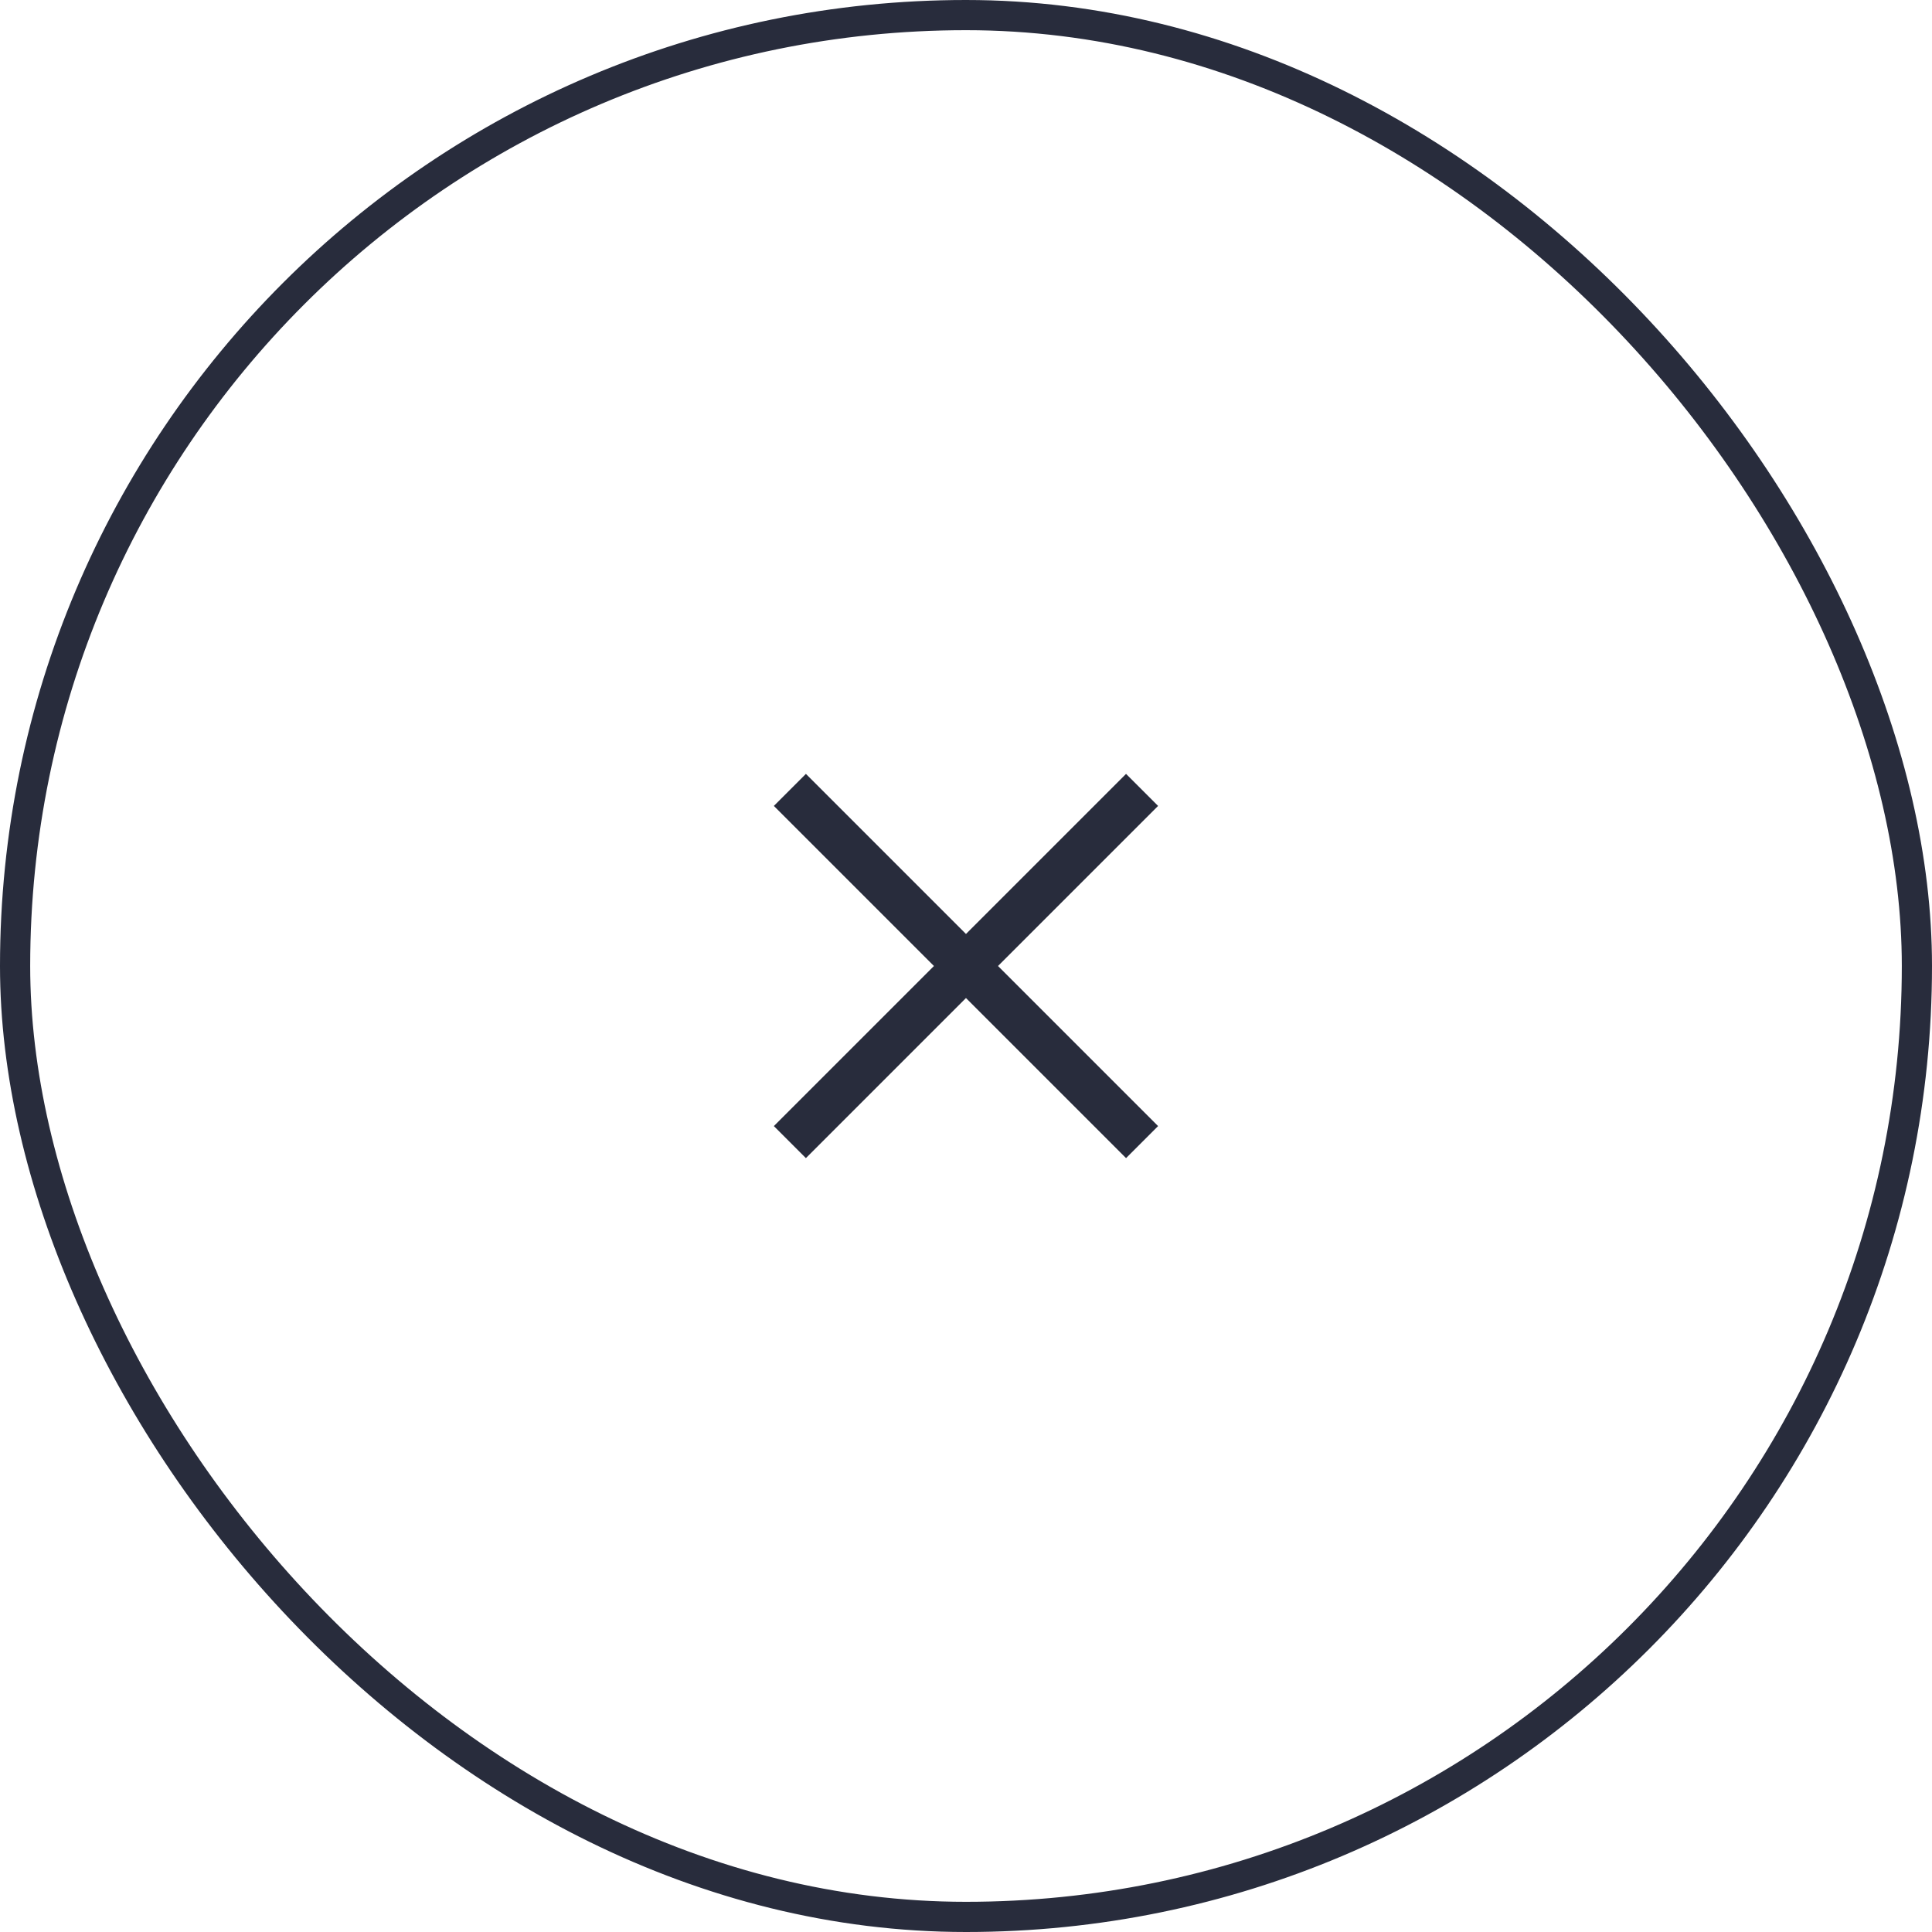 <svg width="64" height="64" viewBox="0 0 64 64" fill="none" xmlns="http://www.w3.org/2000/svg">
<rect x="0.5" y="0.5" width="63" height="63" rx="31.5" stroke="#282C3C"/>
<path d="M37.302 25.636L31.999 30.939L26.696 25.636L25.635 26.697L30.938 32L25.635 37.303L26.696 38.364L31.999 33.061L37.302 38.364L38.363 37.303L33.06 32L38.363 26.697L37.302 25.636Z" fill="#282C3C"/>
</svg>

